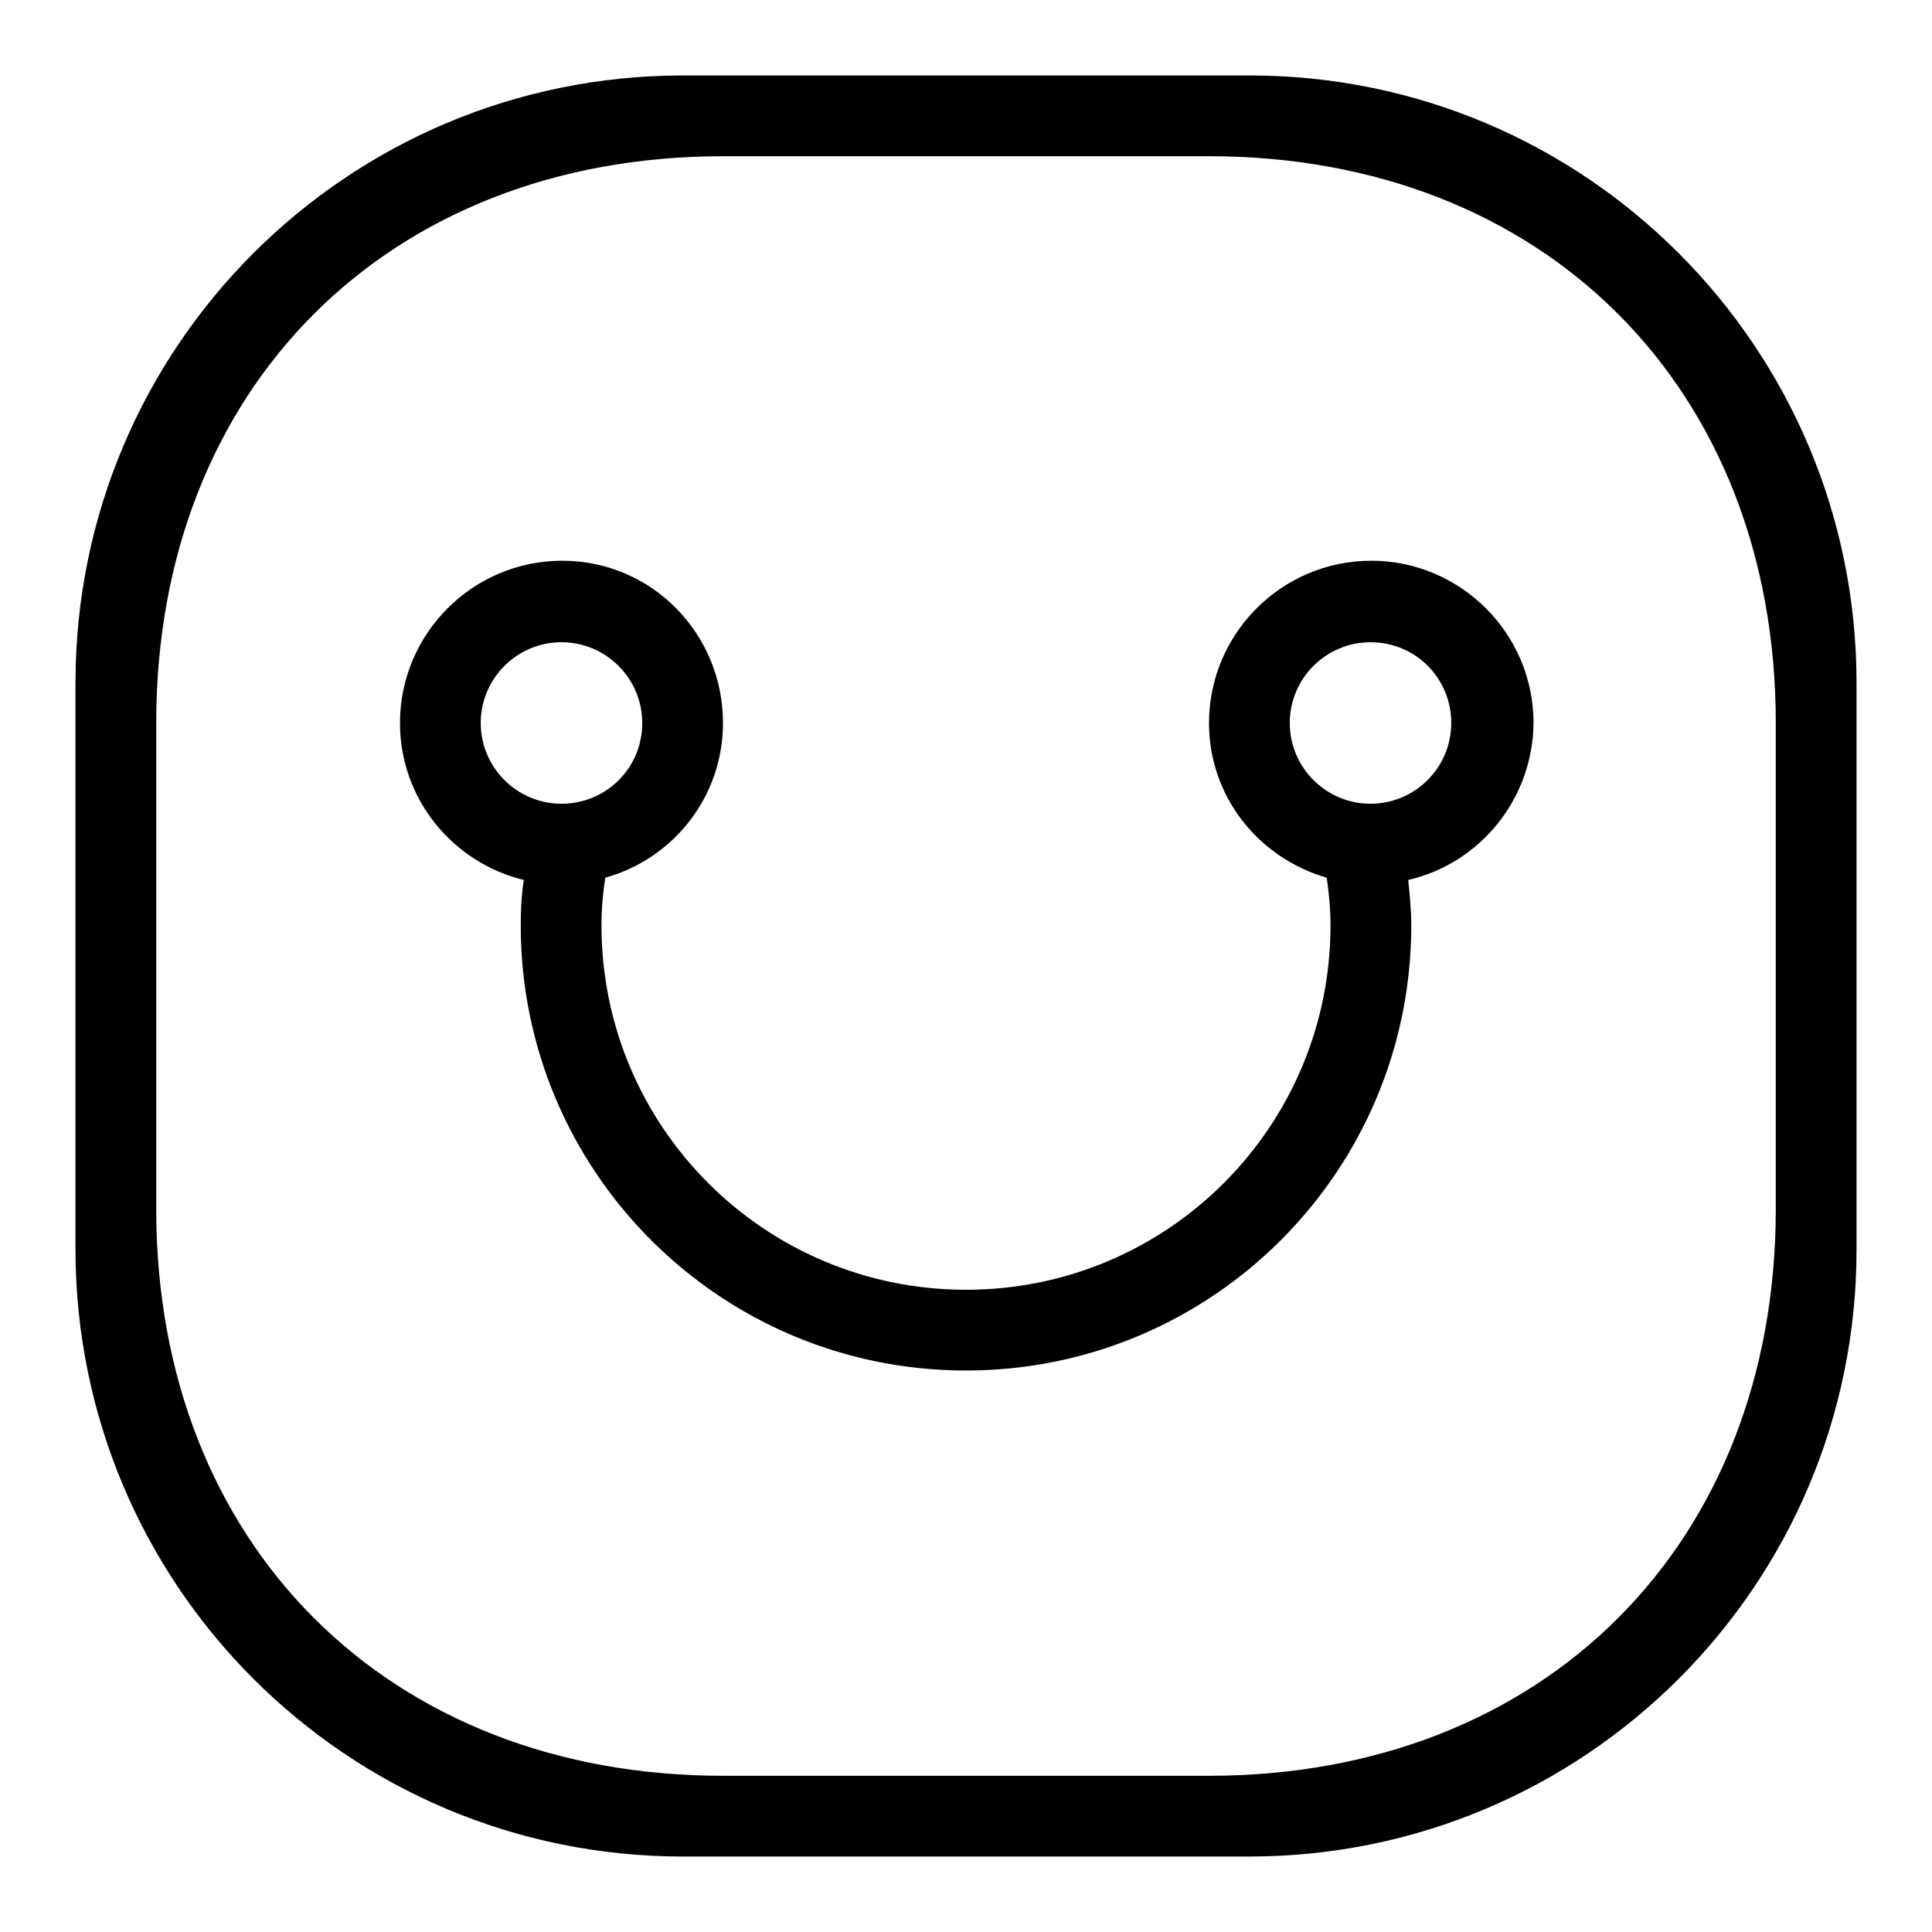 <?xml version="1.0" encoding="utf-8"?>
<!-- Svg Vector Icons : http://www.onlinewebfonts.com/icon -->
<!DOCTYPE svg PUBLIC "-//W3C//DTD SVG 1.1//EN" "http://www.w3.org/Graphics/SVG/1.1/DTD/svg11.dtd">
<svg version="1.1" xmlns="http://www.w3.org/2000/svg" xmlns:xlink="http://www.w3.org/1999/xlink" x="0px" y="0px" viewBox="0 0 256 256" enable-background="new 0 0 256 256" xml:space="preserve">
<g><g><path fill="#000000" d="M165.5,246H90.5C46,246,10,210,10,165.5V90.5C10,46,46,10,90.5,10h75.1C210,10,246,46,246,90.5v75.1C246,210,210,246,165.5,246L165.5,246z M235.3,95.8c0-44.4-30.7-75.1-75.1-75.1H95.8c-44.4,0-75.1,30.7-75.1,75.1v64.4c0,44.4,30.7,75.1,75.1,75.1h64.4c44.4,0,75.1-30.7,75.1-75.1L235.3,95.8L235.3,95.8z M186.6,116.6c0.2,2,0.4,4,0.4,6c0,32.6-26.4,59-59,59c-32.6,0-59-26.4-59-59c0-2,0.1-4,0.4-6c-9.4-2.3-16.4-10.7-16.4-20.8c0-11.8,9.6-21.5,21.5-21.5S95.8,84,95.8,95.8c0,9.8-6.6,18-15.6,20.5c-0.3,2-0.5,4.1-0.5,6.3c0,26.7,21.6,48.3,48.3,48.3c26.7,0,48.3-21.6,48.3-48.3c0-2.1-0.2-4.2-0.5-6.3c-9-2.6-15.6-10.7-15.6-20.5c0-11.8,9.6-21.5,21.5-21.5c11.8,0,21.5,9.6,21.5,21.5C203.1,105.9,196.1,114.4,186.6,116.6L186.6,116.6z M85.1,95.8c0-5.9-4.8-10.7-10.7-10.7c-5.9,0-10.7,4.8-10.7,10.7c0,5.9,4.8,10.7,10.7,10.7C80.3,106.5,85.1,101.8,85.1,95.8L85.1,95.8z M181.6,85.1c-5.9,0-10.7,4.8-10.7,10.7c0,5.9,4.8,10.7,10.7,10.7s10.7-4.8,10.7-10.7C192.3,89.9,187.6,85.1,181.6,85.1L181.6,85.1z"/></g></g>
</svg>